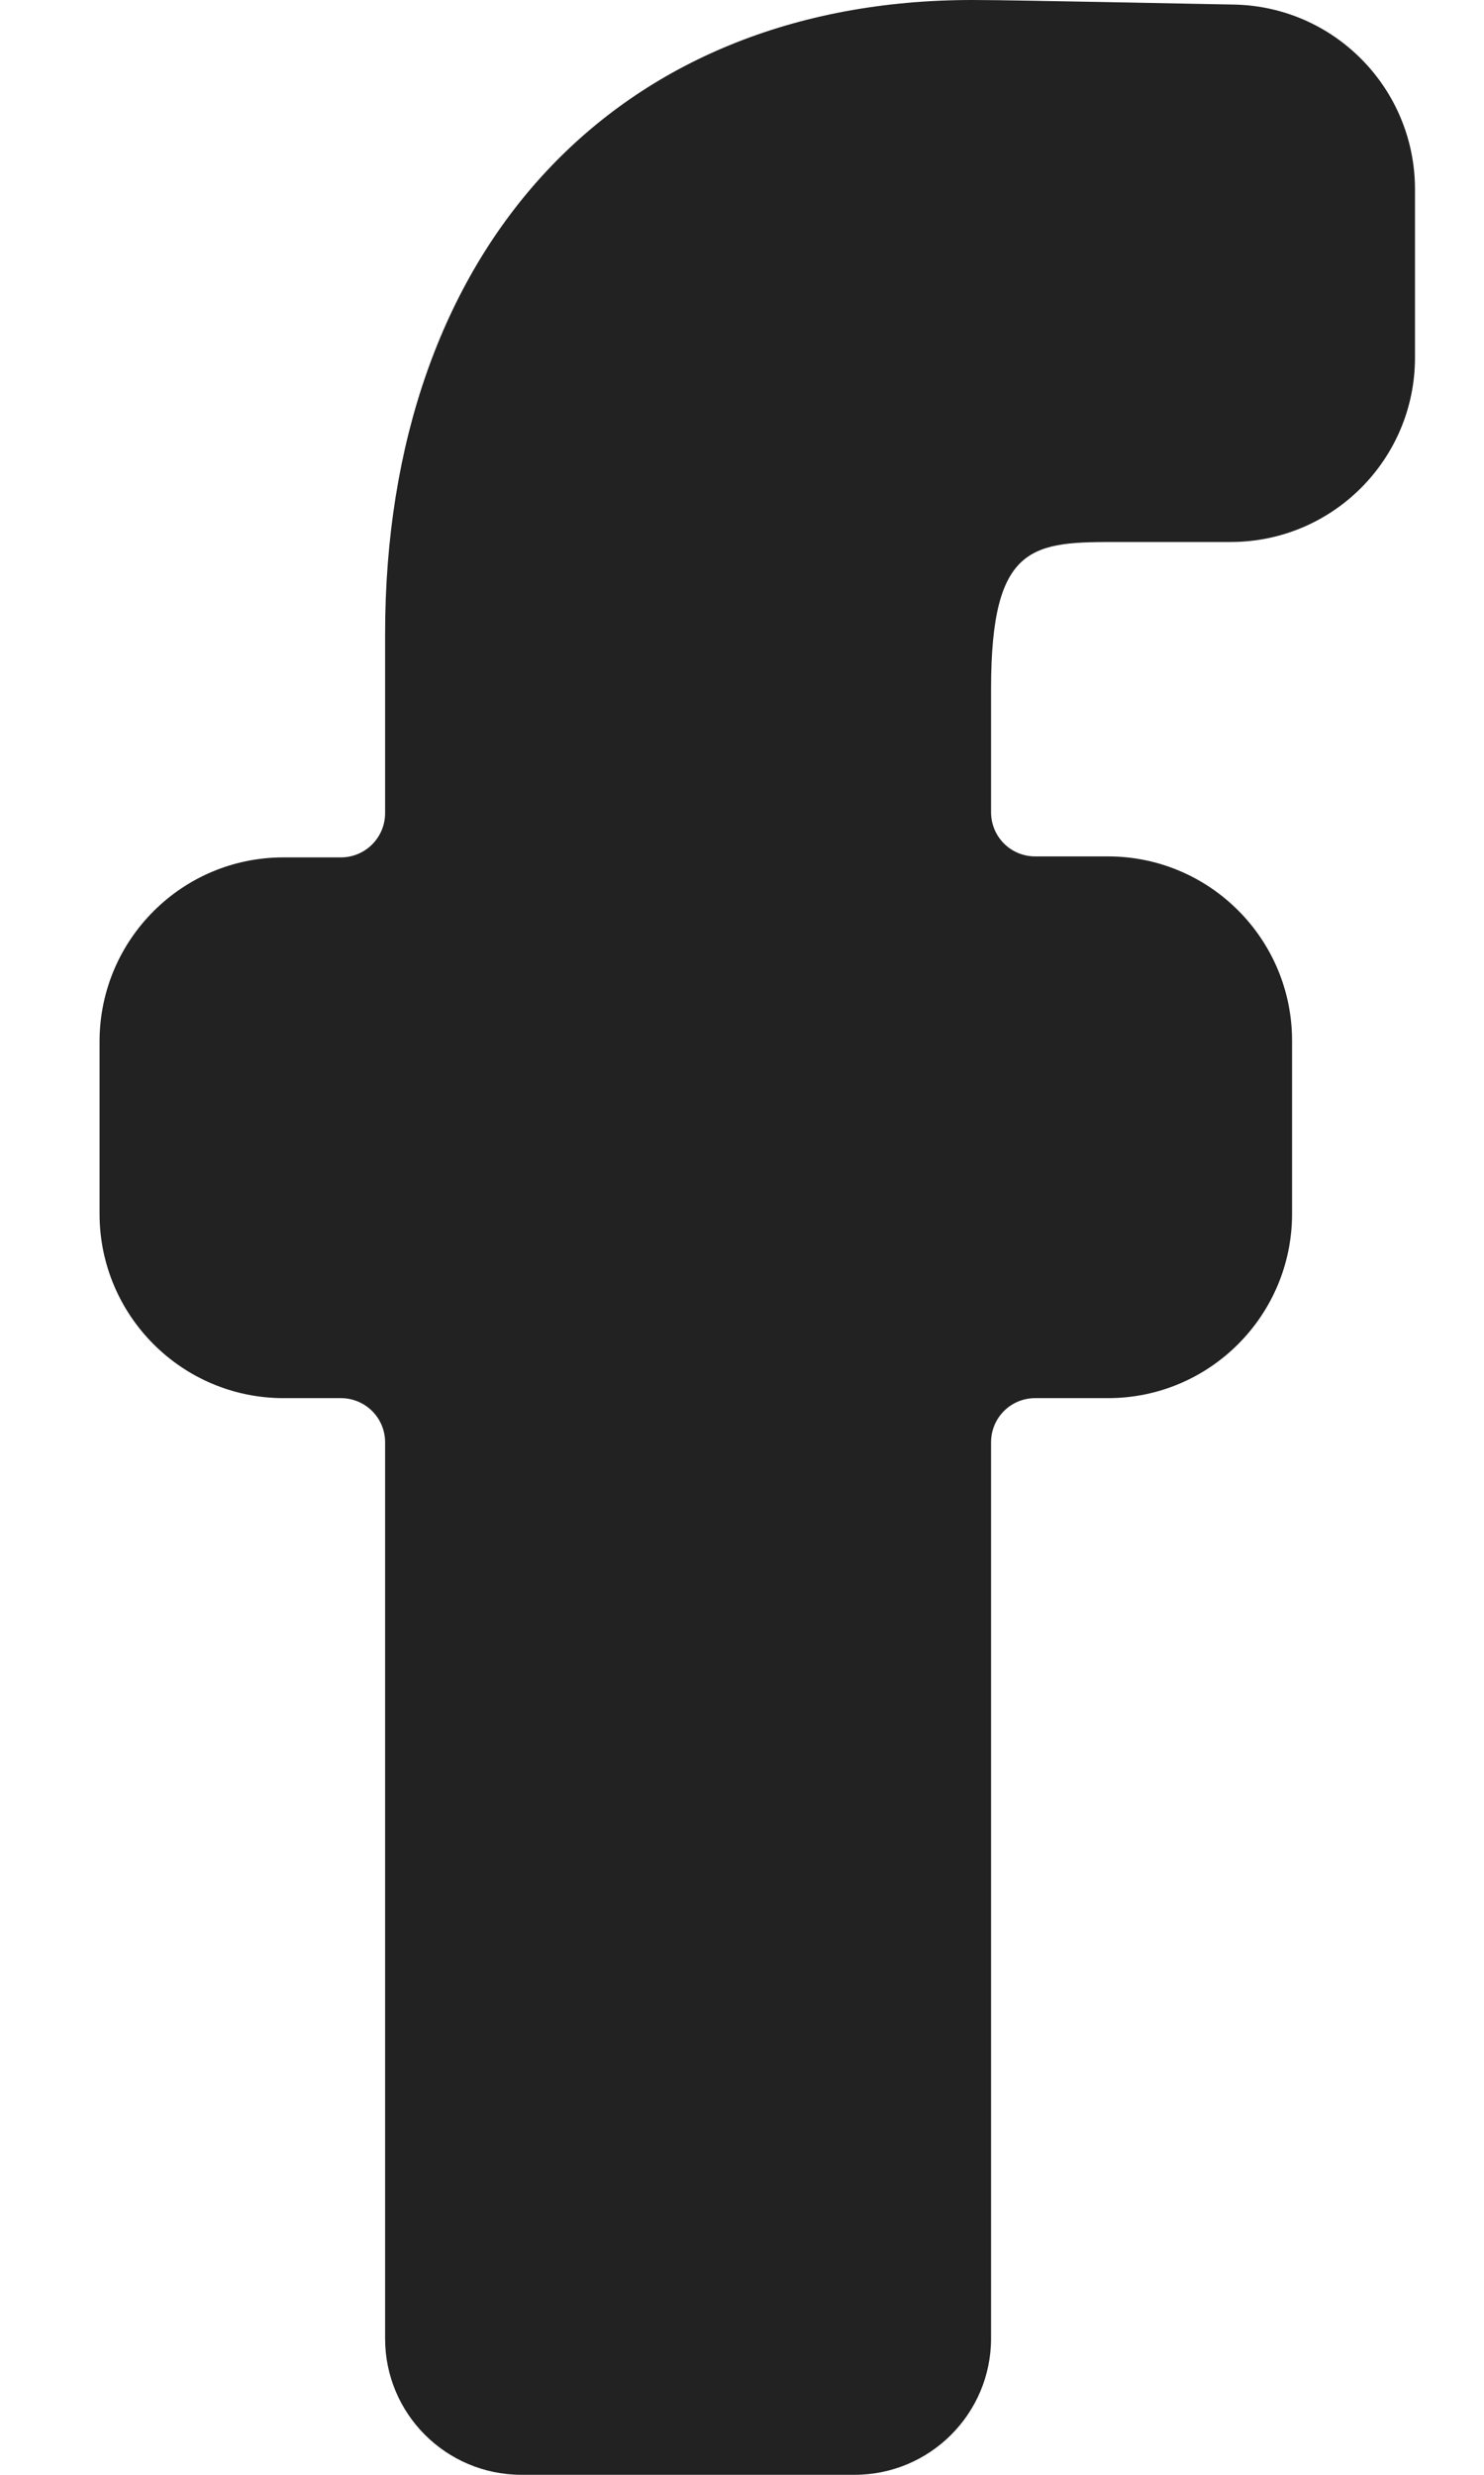 <svg width="12px" height="20px" viewBox="0 0 12 20" version="1.1" xmlns="http://www.w3.org/2000/svg" xmlns:xlink="http://www.w3.org/1999/xlink">
    <g id="Page-1" stroke="none" stroke-width="1" fill="none" fill-rule="evenodd">
        <g id="ASVT-Startsida" transform="translate(-1704, -3494)" fill="#222222" fill-rule="nonzero">
            <g id="Group-10" transform="translate(0, 3148)">
                <g id="Group" transform="translate(1704.805, 346)">
                    <path d="M9.176,0.037 L8.146,0.017 C7.684,0.009 7.284,0 7.056,0 C4.176,0 2.309,2.013 2.309,5.126 L2.309,6.571 C2.309,6.769 2.149,6.929 1.951,6.929 L1.487,6.929 C0.669,6.929 0.005,7.59 0,8.409 L0,9.811 C0.001,10.632 0.666,11.298 1.487,11.299 L1.951,11.299 C2.149,11.299 2.309,11.458 2.309,11.656 L2.309,18.899 C2.309,19.507 2.802,19.999 3.41,20 L6.107,20 C6.715,19.999 7.208,19.507 7.209,18.899 L7.209,11.656 C7.209,11.458 7.368,11.299 7.566,11.299 L8.156,11.299 C8.977,11.298 9.642,10.632 9.643,9.811 L9.643,8.409 C9.642,7.588 8.977,6.922 8.156,6.921 L7.566,6.921 C7.368,6.921 7.209,6.762 7.209,6.564 L7.209,5.564 C7.209,4.38 7.556,4.38 8.249,4.38 L9.147,4.38 C9.969,4.38 10.636,3.714 10.637,2.891 L10.637,1.523 C10.633,0.713 9.985,0.054 9.176,0.037 L9.176,0.037 Z" id="Path"></path>
                </g>
            </g>
        </g>
    </g>
</svg>
